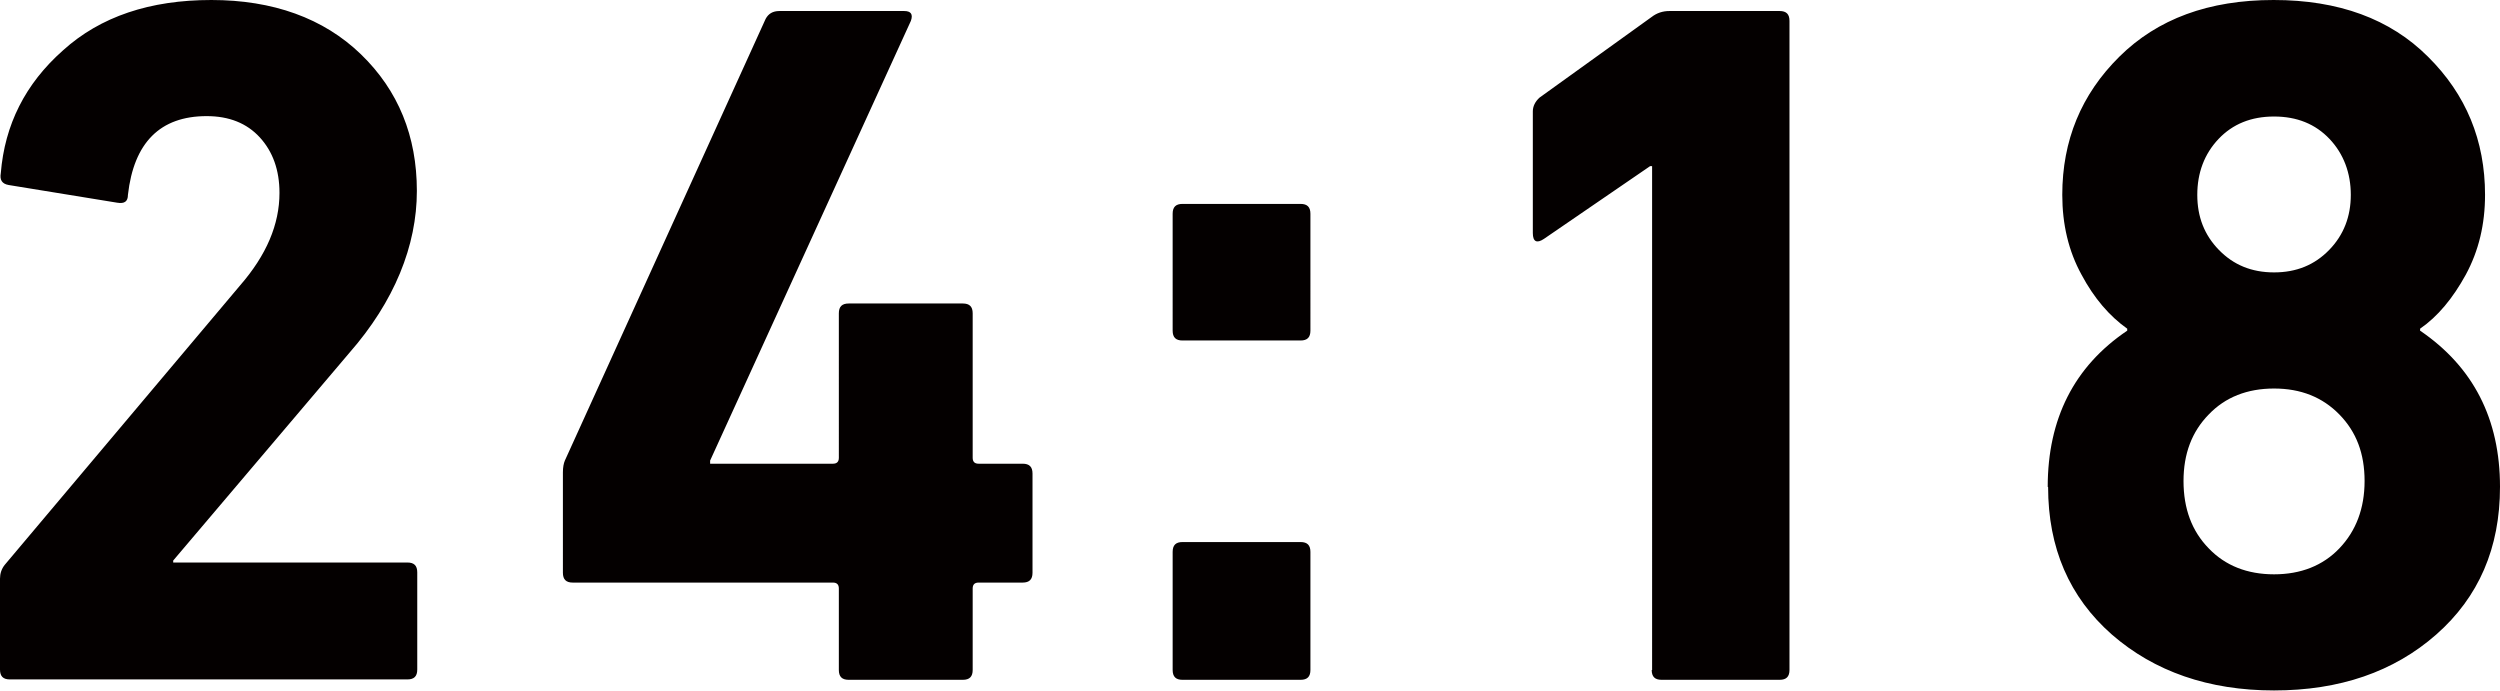 <svg data-name="レイヤー 2" xmlns="http://www.w3.org/2000/svg" viewBox="0 0 63.51 17.55"><path d="M0 17.02V14.7c0-.13.04-.25.12-.35l5.98-7.1c.67-.77 1-1.55 1-2.35 0-.58-.17-1.05-.5-1.41-.33-.36-.78-.54-1.35-.54-1.18 0-1.85.67-2 2 0 .17-.09.23-.27.2L.22 4.7c-.17-.03-.23-.13-.2-.3.1-1.23.62-2.27 1.58-3.12C2.55.42 3.81 0 5.37 0s2.85.46 3.8 1.38c.95.92 1.42 2.08 1.42 3.47s-.57 2.81-1.72 4.12L4.4 14.24v.05h5.95c.17 0 .25.08.25.25v2.47c0 .17-.08.25-.25.25H.25c-.17 0-.25-.08-.25-.25zm14.55-2.22c-.17 0-.25-.08-.25-.25V12c0-.13.02-.23.05-.3L19.45.48c.07-.13.18-.2.35-.2h3.17c.17 0 .23.08.17.25l-5.1 11.17v.08h3.12c.1 0 .15-.05.15-.15V7.96c0-.17.08-.25.25-.25h2.9c.17 0 .25.08.25.25v3.67c0 .1.05.15.15.15h1.12c.17 0 .25.08.25.25v2.52c0 .17-.08.25-.25.25h-1.12c-.1 0-.15.05-.15.15v2.07c0 .17-.08.25-.25.25h-2.9c-.17 0-.25-.08-.25-.25v-2.07c0-.1-.05-.15-.15-.15h-6.62zm15.49-6.15c-.17 0-.25-.08-.25-.25V5.43c0-.17.08-.25.25-.25h3c.17 0 .25.08.25.25V8.4c0 .17-.08.25-.25.25h-3zm-.25 8.37v-3c0-.17.08-.25.25-.25h3c.17 0 .25.08.25.25v3c0 .17-.08.25-.25.25h-3c-.17 0-.25-.08-.25-.25zm12.18 0V4.22h-.05l-2.7 1.85c-.18.12-.28.07-.28-.15V2.83c0-.13.06-.25.17-.35L41.96.43c.13-.1.28-.15.45-.15h2.8c.17 0 .25.08.25.25v16.49c0 .17-.08.25-.25.25h-3c-.17 0-.25-.08-.25-.25zm10.05-4.65c0-1.73.67-3.06 2.02-3.97v-.05c-.45-.32-.84-.77-1.16-1.37-.33-.6-.49-1.28-.49-2.03 0-1.38.48-2.55 1.45-3.51S56.11 0 57.76 0s2.96.48 3.92 1.44c.97.96 1.45 2.13 1.45 3.51 0 .75-.16 1.42-.49 2.03-.33.6-.71 1.06-1.16 1.37v.05c1.35.92 2.03 2.24 2.03 3.97 0 1.55-.54 2.8-1.62 3.75-1.08.95-2.46 1.42-4.12 1.42s-3.04-.48-4.12-1.42c-1.08-.95-1.62-2.2-1.62-3.75zm3.45-.15c0 .7.21 1.27.64 1.71.42.44.98.66 1.66.66s1.24-.22 1.66-.66.64-1.01.64-1.71-.21-1.25-.64-1.69-.98-.66-1.66-.66-1.24.22-1.66.66c-.43.44-.64 1-.64 1.69zm.9-5.87c.37.38.83.57 1.4.57s1.03-.19 1.4-.57c.37-.38.55-.85.55-1.4s-.18-1.04-.54-1.42c-.36-.38-.83-.57-1.41-.57s-1.05.19-1.41.57c-.36.38-.54.86-.54 1.42s.18 1.02.55 1.4z" fill="#040000" data-name="レイヤー 1"/></svg>
